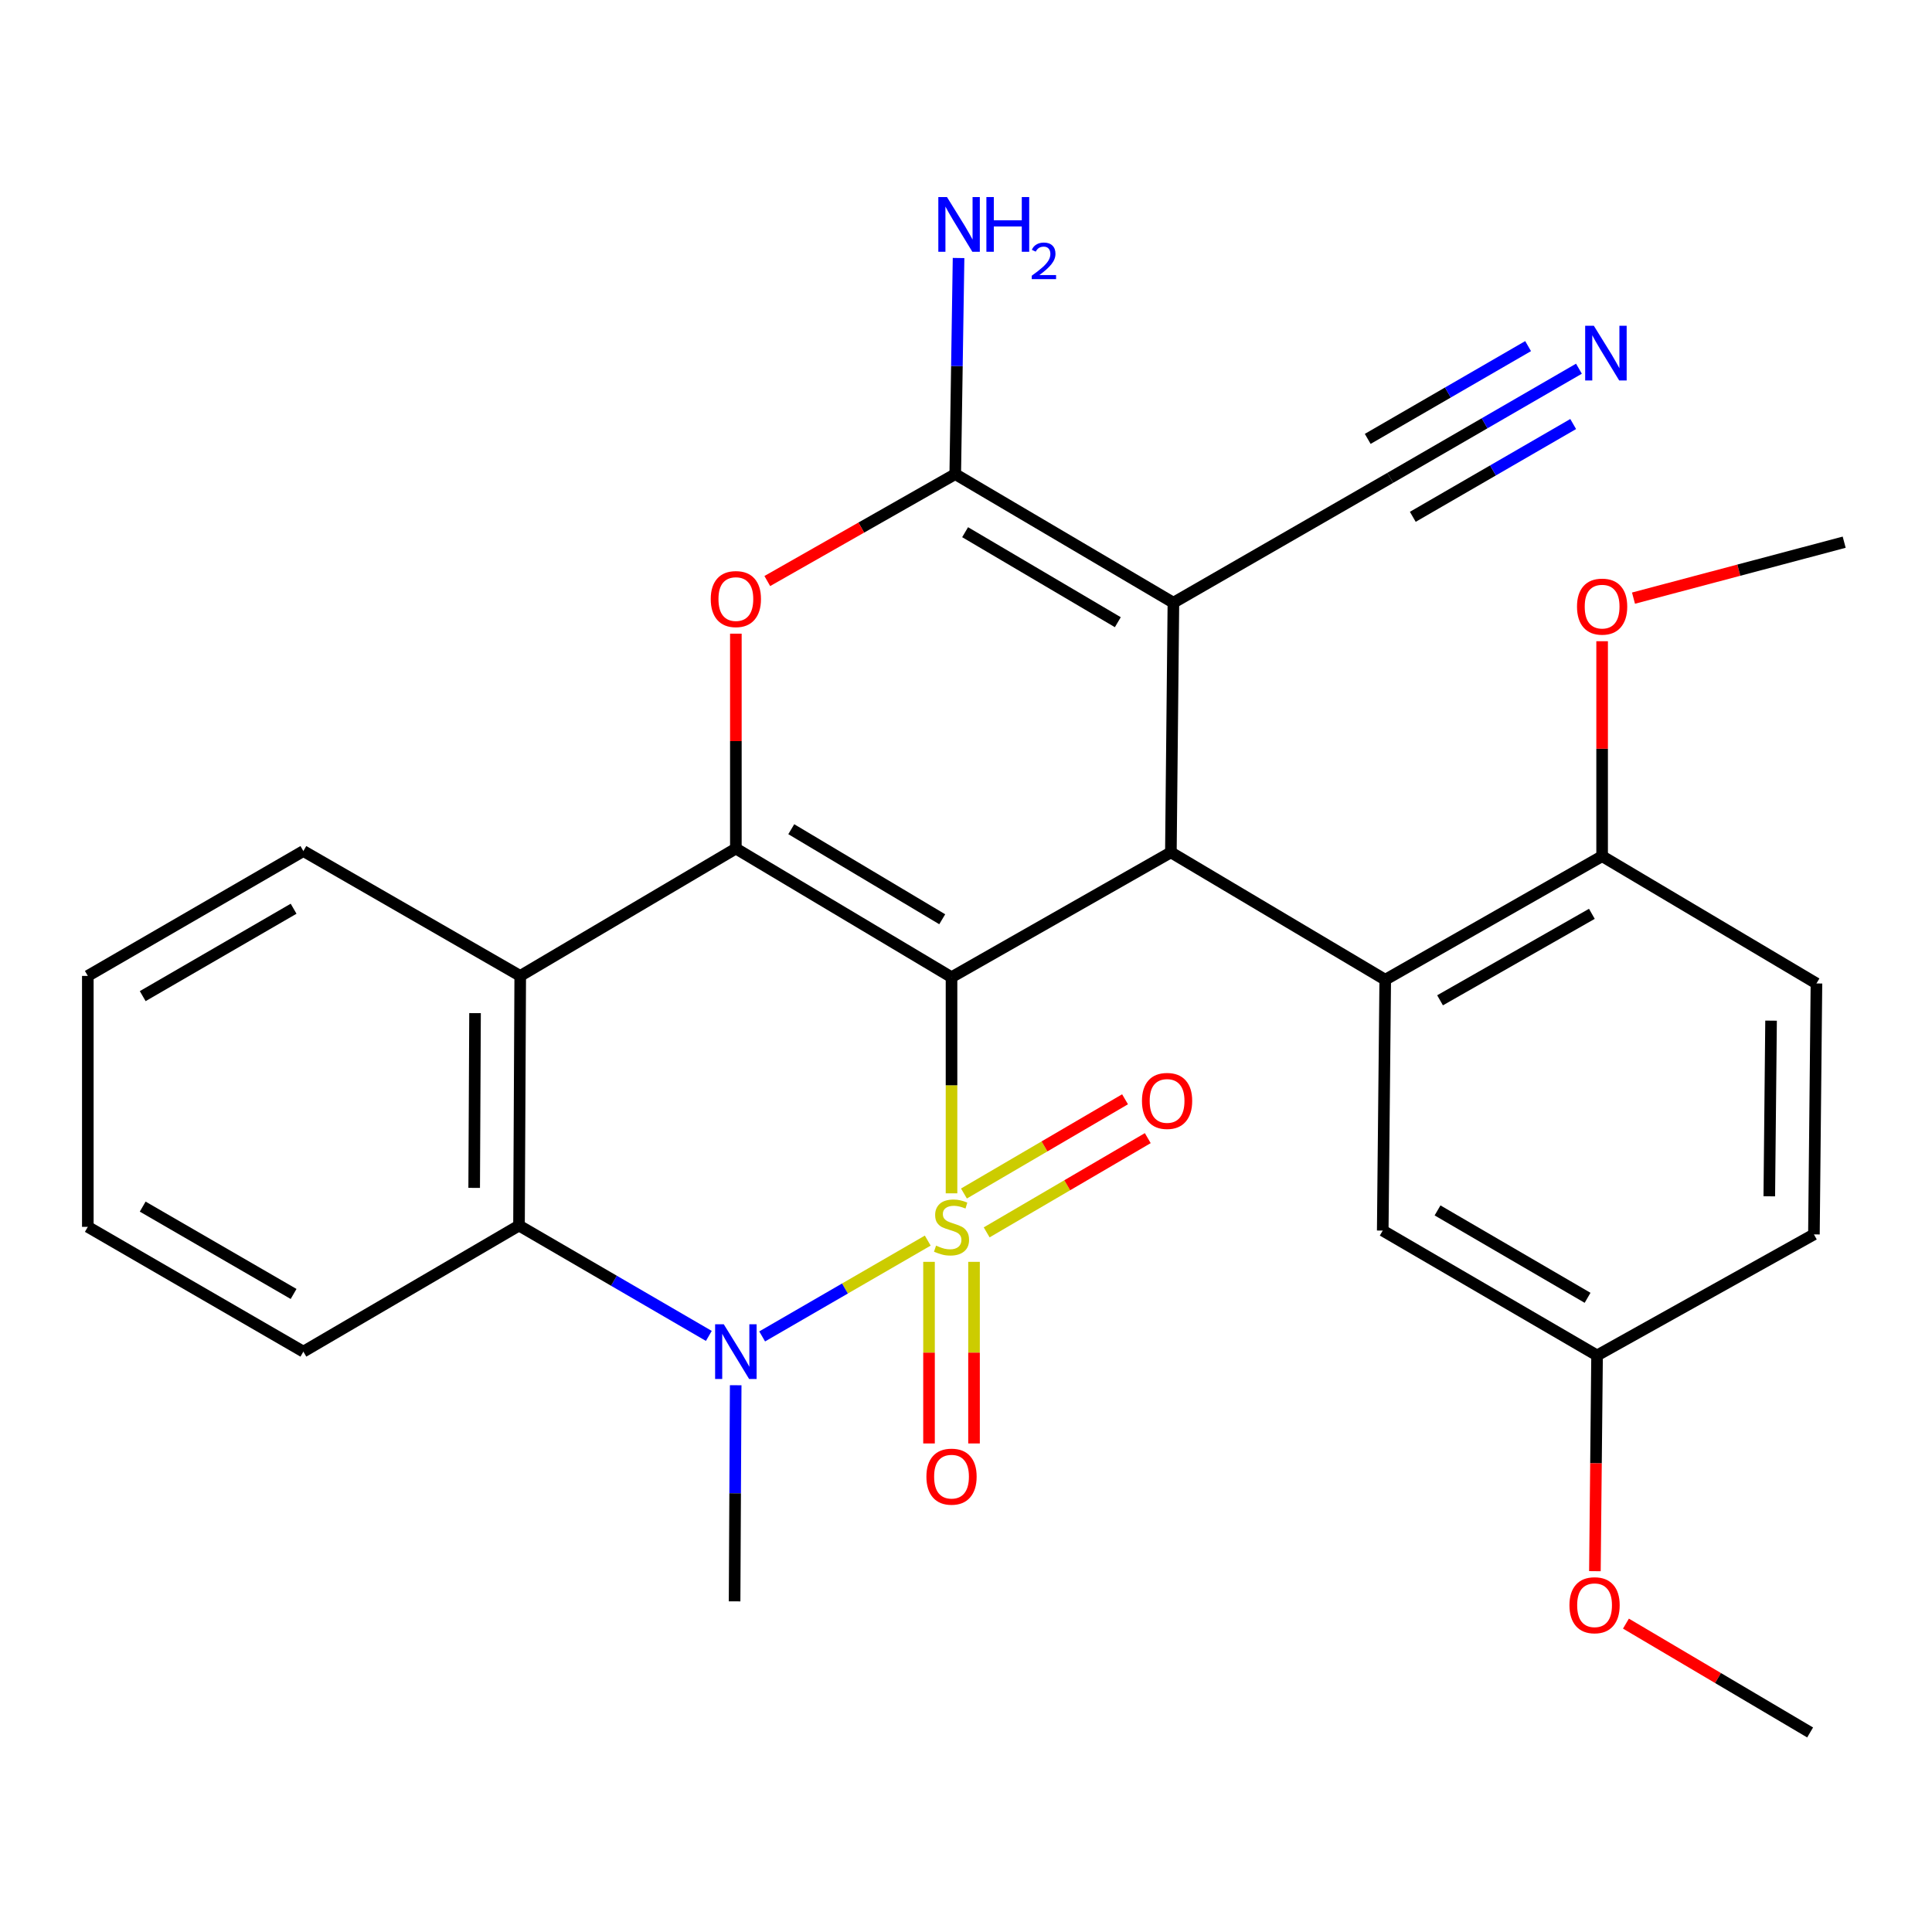 <?xml version='1.0' encoding='iso-8859-1'?>
<svg version='1.1' baseProfile='full'
              xmlns='http://www.w3.org/2000/svg'
                      xmlns:rdkit='http://www.rdkit.org/xml'
                      xmlns:xlink='http://www.w3.org/1999/xlink'
                  xml:space='preserve'
width='1000px' height='1000px' viewBox='0 0 1000 1000'>
<!-- END OF HEADER -->
<rect style='opacity:1.0;fill:#FFFFFF;stroke:none' width='1000' height='1000' x='0' y='0'> </rect>
<path class='bond-0' d='M 492.506,617.666 L 492.506,561.734' style='fill:none;fill-rule:evenodd;stroke:#CCCC00;stroke-width:6px;stroke-linecap:butt;stroke-linejoin:miter;stroke-opacity:1' />
<path class='bond-0' d='M 492.506,561.734 L 492.506,505.802' style='fill:none;fill-rule:evenodd;stroke:#000000;stroke-width:6px;stroke-linecap:butt;stroke-linejoin:miter;stroke-opacity:1' />
<path class='bond-2' d='M 480.202,642.135 L 437.346,666.932' style='fill:none;fill-rule:evenodd;stroke:#CCCC00;stroke-width:6px;stroke-linecap:butt;stroke-linejoin:miter;stroke-opacity:1' />
<path class='bond-2' d='M 437.346,666.932 L 394.491,691.729' style='fill:none;fill-rule:evenodd;stroke:#0000FF;stroke-width:6px;stroke-linecap:butt;stroke-linejoin:miter;stroke-opacity:1' />
<path class='bond-11' d='M 480.857,653.126 L 480.857,700.129' style='fill:none;fill-rule:evenodd;stroke:#CCCC00;stroke-width:6px;stroke-linecap:butt;stroke-linejoin:miter;stroke-opacity:1' />
<path class='bond-11' d='M 480.857,700.129 L 480.857,747.132' style='fill:none;fill-rule:evenodd;stroke:#FF0000;stroke-width:6px;stroke-linecap:butt;stroke-linejoin:miter;stroke-opacity:1' />
<path class='bond-11' d='M 504.155,653.126 L 504.155,700.129' style='fill:none;fill-rule:evenodd;stroke:#CCCC00;stroke-width:6px;stroke-linecap:butt;stroke-linejoin:miter;stroke-opacity:1' />
<path class='bond-11' d='M 504.155,700.129 L 504.155,747.132' style='fill:none;fill-rule:evenodd;stroke:#FF0000;stroke-width:6px;stroke-linecap:butt;stroke-linejoin:miter;stroke-opacity:1' />
<path class='bond-12' d='M 510.699,637.87 L 552.392,613.483' style='fill:none;fill-rule:evenodd;stroke:#CCCC00;stroke-width:6px;stroke-linecap:butt;stroke-linejoin:miter;stroke-opacity:1' />
<path class='bond-12' d='M 552.392,613.483 L 594.084,589.096' style='fill:none;fill-rule:evenodd;stroke:#FF0000;stroke-width:6px;stroke-linecap:butt;stroke-linejoin:miter;stroke-opacity:1' />
<path class='bond-12' d='M 498.936,617.759 L 540.629,593.373' style='fill:none;fill-rule:evenodd;stroke:#CCCC00;stroke-width:6px;stroke-linecap:butt;stroke-linejoin:miter;stroke-opacity:1' />
<path class='bond-12' d='M 540.629,593.373 L 582.321,568.986' style='fill:none;fill-rule:evenodd;stroke:#FF0000;stroke-width:6px;stroke-linecap:butt;stroke-linejoin:miter;stroke-opacity:1' />
<path class='bond-1' d='M 492.506,505.802 L 380.882,439.208' style='fill:none;fill-rule:evenodd;stroke:#000000;stroke-width:6px;stroke-linecap:butt;stroke-linejoin:miter;stroke-opacity:1' />
<path class='bond-1' d='M 487.699,475.805 L 409.562,429.19' style='fill:none;fill-rule:evenodd;stroke:#000000;stroke-width:6px;stroke-linecap:butt;stroke-linejoin:miter;stroke-opacity:1' />
<path class='bond-3' d='M 492.506,505.802 L 606.045,441.176' style='fill:none;fill-rule:evenodd;stroke:#000000;stroke-width:6px;stroke-linecap:butt;stroke-linejoin:miter;stroke-opacity:1' />
<path class='bond-6' d='M 380.882,439.208 L 380.882,383.597' style='fill:none;fill-rule:evenodd;stroke:#000000;stroke-width:6px;stroke-linecap:butt;stroke-linejoin:miter;stroke-opacity:1' />
<path class='bond-6' d='M 380.882,383.597 L 380.882,327.985' style='fill:none;fill-rule:evenodd;stroke:#FF0000;stroke-width:6px;stroke-linecap:butt;stroke-linejoin:miter;stroke-opacity:1' />
<path class='bond-29' d='M 380.882,439.208 L 269.271,505.129' style='fill:none;fill-rule:evenodd;stroke:#000000;stroke-width:6px;stroke-linecap:butt;stroke-linejoin:miter;stroke-opacity:1' />
<path class='bond-8' d='M 366.896,691.472 L 317.767,662.907' style='fill:none;fill-rule:evenodd;stroke:#0000FF;stroke-width:6px;stroke-linecap:butt;stroke-linejoin:miter;stroke-opacity:1' />
<path class='bond-8' d='M 317.767,662.907 L 268.637,634.343' style='fill:none;fill-rule:evenodd;stroke:#000000;stroke-width:6px;stroke-linecap:butt;stroke-linejoin:miter;stroke-opacity:1' />
<path class='bond-18' d='M 380.793,716.995 L 380.508,772.925' style='fill:none;fill-rule:evenodd;stroke:#0000FF;stroke-width:6px;stroke-linecap:butt;stroke-linejoin:miter;stroke-opacity:1' />
<path class='bond-18' d='M 380.508,772.925 L 380.222,828.856' style='fill:none;fill-rule:evenodd;stroke:#000000;stroke-width:6px;stroke-linecap:butt;stroke-linejoin:miter;stroke-opacity:1' />
<path class='bond-4' d='M 606.045,441.176 L 607.352,311.962' style='fill:none;fill-rule:evenodd;stroke:#000000;stroke-width:6px;stroke-linecap:butt;stroke-linejoin:miter;stroke-opacity:1' />
<path class='bond-9' d='M 606.045,441.176 L 716.996,507.109' style='fill:none;fill-rule:evenodd;stroke:#000000;stroke-width:6px;stroke-linecap:butt;stroke-linejoin:miter;stroke-opacity:1' />
<path class='bond-5' d='M 607.352,311.962 L 494.434,245.407' style='fill:none;fill-rule:evenodd;stroke:#000000;stroke-width:6px;stroke-linecap:butt;stroke-linejoin:miter;stroke-opacity:1' />
<path class='bond-5' d='M 578.585,322.05 L 499.542,275.462' style='fill:none;fill-rule:evenodd;stroke:#000000;stroke-width:6px;stroke-linecap:butt;stroke-linejoin:miter;stroke-opacity:1' />
<path class='bond-10' d='M 607.352,311.962 L 719.597,247.336' style='fill:none;fill-rule:evenodd;stroke:#000000;stroke-width:6px;stroke-linecap:butt;stroke-linejoin:miter;stroke-opacity:1' />
<path class='bond-16' d='M 494.434,245.407 L 495.291,189.477' style='fill:none;fill-rule:evenodd;stroke:#000000;stroke-width:6px;stroke-linecap:butt;stroke-linejoin:miter;stroke-opacity:1' />
<path class='bond-16' d='M 495.291,189.477 L 496.148,133.546' style='fill:none;fill-rule:evenodd;stroke:#0000FF;stroke-width:6px;stroke-linecap:butt;stroke-linejoin:miter;stroke-opacity:1' />
<path class='bond-30' d='M 494.434,245.407 L 445.791,273.075' style='fill:none;fill-rule:evenodd;stroke:#000000;stroke-width:6px;stroke-linecap:butt;stroke-linejoin:miter;stroke-opacity:1' />
<path class='bond-30' d='M 445.791,273.075 L 397.148,300.743' style='fill:none;fill-rule:evenodd;stroke:#FF0000;stroke-width:6px;stroke-linecap:butt;stroke-linejoin:miter;stroke-opacity:1' />
<path class='bond-7' d='M 269.271,505.129 L 268.637,634.343' style='fill:none;fill-rule:evenodd;stroke:#000000;stroke-width:6px;stroke-linecap:butt;stroke-linejoin:miter;stroke-opacity:1' />
<path class='bond-7' d='M 245.878,524.397 L 245.435,614.846' style='fill:none;fill-rule:evenodd;stroke:#000000;stroke-width:6px;stroke-linecap:butt;stroke-linejoin:miter;stroke-opacity:1' />
<path class='bond-20' d='M 269.271,505.129 L 157.026,440.503' style='fill:none;fill-rule:evenodd;stroke:#000000;stroke-width:6px;stroke-linecap:butt;stroke-linejoin:miter;stroke-opacity:1' />
<path class='bond-22' d='M 268.637,634.343 L 157.026,699.603' style='fill:none;fill-rule:evenodd;stroke:#000000;stroke-width:6px;stroke-linecap:butt;stroke-linejoin:miter;stroke-opacity:1' />
<path class='bond-14' d='M 716.996,507.109 L 829.254,443.156' style='fill:none;fill-rule:evenodd;stroke:#000000;stroke-width:6px;stroke-linecap:butt;stroke-linejoin:miter;stroke-opacity:1' />
<path class='bond-14' d='M 745.367,517.76 L 823.948,472.993' style='fill:none;fill-rule:evenodd;stroke:#000000;stroke-width:6px;stroke-linecap:butt;stroke-linejoin:miter;stroke-opacity:1' />
<path class='bond-15' d='M 716.996,507.109 L 715.701,636.944' style='fill:none;fill-rule:evenodd;stroke:#000000;stroke-width:6px;stroke-linecap:butt;stroke-linejoin:miter;stroke-opacity:1' />
<path class='bond-13' d='M 719.597,247.336 L 768.427,219.088' style='fill:none;fill-rule:evenodd;stroke:#000000;stroke-width:6px;stroke-linecap:butt;stroke-linejoin:miter;stroke-opacity:1' />
<path class='bond-13' d='M 768.427,219.088 L 817.257,190.84' style='fill:none;fill-rule:evenodd;stroke:#0000FF;stroke-width:6px;stroke-linecap:butt;stroke-linejoin:miter;stroke-opacity:1' />
<path class='bond-13' d='M 731.264,267.503 L 772.769,243.492' style='fill:none;fill-rule:evenodd;stroke:#000000;stroke-width:6px;stroke-linecap:butt;stroke-linejoin:miter;stroke-opacity:1' />
<path class='bond-13' d='M 772.769,243.492 L 814.275,219.481' style='fill:none;fill-rule:evenodd;stroke:#0000FF;stroke-width:6px;stroke-linecap:butt;stroke-linejoin:miter;stroke-opacity:1' />
<path class='bond-13' d='M 707.931,227.169 L 749.436,203.158' style='fill:none;fill-rule:evenodd;stroke:#000000;stroke-width:6px;stroke-linecap:butt;stroke-linejoin:miter;stroke-opacity:1' />
<path class='bond-13' d='M 749.436,203.158 L 790.942,179.147' style='fill:none;fill-rule:evenodd;stroke:#0000FF;stroke-width:6px;stroke-linecap:butt;stroke-linejoin:miter;stroke-opacity:1' />
<path class='bond-17' d='M 829.254,443.156 L 940.191,509.038' style='fill:none;fill-rule:evenodd;stroke:#000000;stroke-width:6px;stroke-linecap:butt;stroke-linejoin:miter;stroke-opacity:1' />
<path class='bond-23' d='M 829.254,443.156 L 829.254,387.526' style='fill:none;fill-rule:evenodd;stroke:#000000;stroke-width:6px;stroke-linecap:butt;stroke-linejoin:miter;stroke-opacity:1' />
<path class='bond-23' d='M 829.254,387.526 L 829.254,331.895' style='fill:none;fill-rule:evenodd;stroke:#FF0000;stroke-width:6px;stroke-linecap:butt;stroke-linejoin:miter;stroke-opacity:1' />
<path class='bond-19' d='M 715.701,636.944 L 826.639,701.571' style='fill:none;fill-rule:evenodd;stroke:#000000;stroke-width:6px;stroke-linecap:butt;stroke-linejoin:miter;stroke-opacity:1' />
<path class='bond-19' d='M 744.069,626.507 L 821.726,671.745' style='fill:none;fill-rule:evenodd;stroke:#000000;stroke-width:6px;stroke-linecap:butt;stroke-linejoin:miter;stroke-opacity:1' />
<path class='bond-32' d='M 940.191,509.038 L 938.884,638.925' style='fill:none;fill-rule:evenodd;stroke:#000000;stroke-width:6px;stroke-linecap:butt;stroke-linejoin:miter;stroke-opacity:1' />
<path class='bond-32' d='M 916.698,528.287 L 915.783,619.207' style='fill:none;fill-rule:evenodd;stroke:#000000;stroke-width:6px;stroke-linecap:butt;stroke-linejoin:miter;stroke-opacity:1' />
<path class='bond-21' d='M 826.639,701.571 L 938.884,638.925' style='fill:none;fill-rule:evenodd;stroke:#000000;stroke-width:6px;stroke-linecap:butt;stroke-linejoin:miter;stroke-opacity:1' />
<path class='bond-24' d='M 826.639,701.571 L 826.08,757.402' style='fill:none;fill-rule:evenodd;stroke:#000000;stroke-width:6px;stroke-linecap:butt;stroke-linejoin:miter;stroke-opacity:1' />
<path class='bond-24' d='M 826.08,757.402 L 825.52,813.234' style='fill:none;fill-rule:evenodd;stroke:#FF0000;stroke-width:6px;stroke-linecap:butt;stroke-linejoin:miter;stroke-opacity:1' />
<path class='bond-31' d='M 157.026,440.503 L 45.455,505.129' style='fill:none;fill-rule:evenodd;stroke:#000000;stroke-width:6px;stroke-linecap:butt;stroke-linejoin:miter;stroke-opacity:1' />
<path class='bond-31' d='M 151.968,470.357 L 73.868,515.595' style='fill:none;fill-rule:evenodd;stroke:#000000;stroke-width:6px;stroke-linecap:butt;stroke-linejoin:miter;stroke-opacity:1' />
<path class='bond-28' d='M 157.026,699.603 L 45.455,635.016' style='fill:none;fill-rule:evenodd;stroke:#000000;stroke-width:6px;stroke-linecap:butt;stroke-linejoin:miter;stroke-opacity:1' />
<path class='bond-28' d='M 151.963,669.752 L 73.863,624.541' style='fill:none;fill-rule:evenodd;stroke:#000000;stroke-width:6px;stroke-linecap:butt;stroke-linejoin:miter;stroke-opacity:1' />
<path class='bond-25' d='M 845.494,309.592 L 900.02,295.115' style='fill:none;fill-rule:evenodd;stroke:#FF0000;stroke-width:6px;stroke-linecap:butt;stroke-linejoin:miter;stroke-opacity:1' />
<path class='bond-25' d='M 900.02,295.115 L 954.545,280.639' style='fill:none;fill-rule:evenodd;stroke:#000000;stroke-width:6px;stroke-linecap:butt;stroke-linejoin:miter;stroke-opacity:1' />
<path class='bond-26' d='M 841.585,840.381 L 889.251,868.55' style='fill:none;fill-rule:evenodd;stroke:#FF0000;stroke-width:6px;stroke-linecap:butt;stroke-linejoin:miter;stroke-opacity:1' />
<path class='bond-26' d='M 889.251,868.55 L 936.917,896.718' style='fill:none;fill-rule:evenodd;stroke:#000000;stroke-width:6px;stroke-linecap:butt;stroke-linejoin:miter;stroke-opacity:1' />
<path class='bond-27' d='M 45.455,505.129 L 45.455,635.016' style='fill:none;fill-rule:evenodd;stroke:#000000;stroke-width:6px;stroke-linecap:butt;stroke-linejoin:miter;stroke-opacity:1' />
<path  class='atom-0' d='M 484.506 644.736
Q 484.826 644.856, 486.146 645.416
Q 487.466 645.976, 488.906 646.336
Q 490.386 646.656, 491.826 646.656
Q 494.506 646.656, 496.066 645.376
Q 497.626 644.056, 497.626 641.776
Q 497.626 640.216, 496.826 639.256
Q 496.066 638.296, 494.866 637.776
Q 493.666 637.256, 491.666 636.656
Q 489.146 635.896, 487.626 635.176
Q 486.146 634.456, 485.066 632.936
Q 484.026 631.416, 484.026 628.856
Q 484.026 625.296, 486.426 623.096
Q 488.866 620.896, 493.666 620.896
Q 496.946 620.896, 500.666 622.456
L 499.746 625.536
Q 496.346 624.136, 493.786 624.136
Q 491.026 624.136, 489.506 625.296
Q 487.986 626.416, 488.026 628.376
Q 488.026 629.896, 488.786 630.816
Q 489.586 631.736, 490.706 632.256
Q 491.866 632.776, 493.786 633.376
Q 496.346 634.176, 497.866 634.976
Q 499.386 635.776, 500.466 637.416
Q 501.586 639.016, 501.586 641.776
Q 501.586 645.696, 498.946 647.816
Q 496.346 649.896, 491.986 649.896
Q 489.466 649.896, 487.546 649.336
Q 485.666 648.816, 483.426 647.896
L 484.506 644.736
' fill='#CCCC00'/>
<path  class='atom-3' d='M 374.622 685.443
L 383.902 700.443
Q 384.822 701.923, 386.302 704.603
Q 387.782 707.283, 387.862 707.443
L 387.862 685.443
L 391.622 685.443
L 391.622 713.763
L 387.742 713.763
L 377.782 697.363
Q 376.622 695.443, 375.382 693.243
Q 374.182 691.043, 373.822 690.363
L 373.822 713.763
L 370.142 713.763
L 370.142 685.443
L 374.622 685.443
' fill='#0000FF'/>
<path  class='atom-7' d='M 367.882 310.075
Q 367.882 303.275, 371.242 299.475
Q 374.602 295.675, 380.882 295.675
Q 387.162 295.675, 390.522 299.475
Q 393.882 303.275, 393.882 310.075
Q 393.882 316.955, 390.482 320.875
Q 387.082 324.755, 380.882 324.755
Q 374.642 324.755, 371.242 320.875
Q 367.882 316.995, 367.882 310.075
M 380.882 321.555
Q 385.202 321.555, 387.522 318.675
Q 389.882 315.755, 389.882 310.075
Q 389.882 304.515, 387.522 301.715
Q 385.202 298.875, 380.882 298.875
Q 376.562 298.875, 374.202 301.675
Q 371.882 304.475, 371.882 310.075
Q 371.882 315.795, 374.202 318.675
Q 376.562 321.555, 380.882 321.555
' fill='#FF0000'/>
<path  class='atom-12' d='M 479.506 764.31
Q 479.506 757.51, 482.866 753.71
Q 486.226 749.91, 492.506 749.91
Q 498.786 749.91, 502.146 753.71
Q 505.506 757.51, 505.506 764.31
Q 505.506 771.19, 502.106 775.11
Q 498.706 778.99, 492.506 778.99
Q 486.266 778.99, 482.866 775.11
Q 479.506 771.23, 479.506 764.31
M 492.506 775.79
Q 496.826 775.79, 499.146 772.91
Q 501.506 769.99, 501.506 764.31
Q 501.506 758.75, 499.146 755.95
Q 496.826 753.11, 492.506 753.11
Q 488.186 753.11, 485.826 755.91
Q 483.506 758.71, 483.506 764.31
Q 483.506 770.03, 485.826 772.91
Q 488.186 775.79, 492.506 775.79
' fill='#FF0000'/>
<path  class='atom-13' d='M 591.078 569.835
Q 591.078 563.035, 594.438 559.235
Q 597.798 555.435, 604.078 555.435
Q 610.358 555.435, 613.718 559.235
Q 617.078 563.035, 617.078 569.835
Q 617.078 576.715, 613.678 580.635
Q 610.278 584.515, 604.078 584.515
Q 597.838 584.515, 594.438 580.635
Q 591.078 576.755, 591.078 569.835
M 604.078 581.315
Q 608.398 581.315, 610.718 578.435
Q 613.078 575.515, 613.078 569.835
Q 613.078 564.275, 610.718 561.475
Q 608.398 558.635, 604.078 558.635
Q 599.758 558.635, 597.398 561.435
Q 595.078 564.235, 595.078 569.835
Q 595.078 575.555, 597.398 578.435
Q 599.758 581.315, 604.078 581.315
' fill='#FF0000'/>
<path  class='atom-14' d='M 824.961 168.601
L 834.241 183.601
Q 835.161 185.081, 836.641 187.761
Q 838.121 190.441, 838.201 190.601
L 838.201 168.601
L 841.961 168.601
L 841.961 196.921
L 838.081 196.921
L 828.121 180.521
Q 826.961 178.601, 825.721 176.401
Q 824.521 174.201, 824.161 173.521
L 824.161 196.921
L 820.481 196.921
L 820.481 168.601
L 824.961 168.601
' fill='#0000FF'/>
<path  class='atom-17' d='M 490.155 101.995
L 499.435 116.995
Q 500.355 118.475, 501.835 121.155
Q 503.315 123.835, 503.395 123.995
L 503.395 101.995
L 507.155 101.995
L 507.155 130.315
L 503.275 130.315
L 493.315 113.915
Q 492.155 111.995, 490.915 109.795
Q 489.715 107.595, 489.355 106.915
L 489.355 130.315
L 485.675 130.315
L 485.675 101.995
L 490.155 101.995
' fill='#0000FF'/>
<path  class='atom-17' d='M 510.555 101.995
L 514.395 101.995
L 514.395 114.035
L 528.875 114.035
L 528.875 101.995
L 532.715 101.995
L 532.715 130.315
L 528.875 130.315
L 528.875 117.235
L 514.395 117.235
L 514.395 130.315
L 510.555 130.315
L 510.555 101.995
' fill='#0000FF'/>
<path  class='atom-17' d='M 534.087 129.321
Q 534.774 127.552, 536.411 126.576
Q 538.047 125.572, 540.318 125.572
Q 543.143 125.572, 544.727 127.104
Q 546.311 128.635, 546.311 131.354
Q 546.311 134.126, 544.251 136.713
Q 542.219 139.3, 537.995 142.363
L 546.627 142.363
L 546.627 144.475
L 534.035 144.475
L 534.035 142.706
Q 537.519 140.224, 539.579 138.376
Q 541.664 136.528, 542.667 134.865
Q 543.671 133.202, 543.671 131.486
Q 543.671 129.691, 542.773 128.688
Q 541.875 127.684, 540.318 127.684
Q 538.813 127.684, 537.81 128.292
Q 536.807 128.899, 536.094 130.245
L 534.087 129.321
' fill='#0000FF'/>
<path  class='atom-24' d='M 816.254 313.984
Q 816.254 307.184, 819.614 303.384
Q 822.974 299.584, 829.254 299.584
Q 835.534 299.584, 838.894 303.384
Q 842.254 307.184, 842.254 313.984
Q 842.254 320.864, 838.854 324.784
Q 835.454 328.664, 829.254 328.664
Q 823.014 328.664, 819.614 324.784
Q 816.254 320.904, 816.254 313.984
M 829.254 325.464
Q 833.574 325.464, 835.894 322.584
Q 838.254 319.664, 838.254 313.984
Q 838.254 308.424, 835.894 305.624
Q 833.574 302.784, 829.254 302.784
Q 824.934 302.784, 822.574 305.584
Q 820.254 308.384, 820.254 313.984
Q 820.254 319.704, 822.574 322.584
Q 824.934 325.464, 829.254 325.464
' fill='#FF0000'/>
<path  class='atom-25' d='M 812.345 830.864
Q 812.345 824.064, 815.705 820.264
Q 819.065 816.464, 825.345 816.464
Q 831.625 816.464, 834.985 820.264
Q 838.345 824.064, 838.345 830.864
Q 838.345 837.744, 834.945 841.664
Q 831.545 845.544, 825.345 845.544
Q 819.105 845.544, 815.705 841.664
Q 812.345 837.784, 812.345 830.864
M 825.345 842.344
Q 829.665 842.344, 831.985 839.464
Q 834.345 836.544, 834.345 830.864
Q 834.345 825.304, 831.985 822.504
Q 829.665 819.664, 825.345 819.664
Q 821.025 819.664, 818.665 822.464
Q 816.345 825.264, 816.345 830.864
Q 816.345 836.584, 818.665 839.464
Q 821.025 842.344, 825.345 842.344
' fill='#FF0000'/>
</svg>

